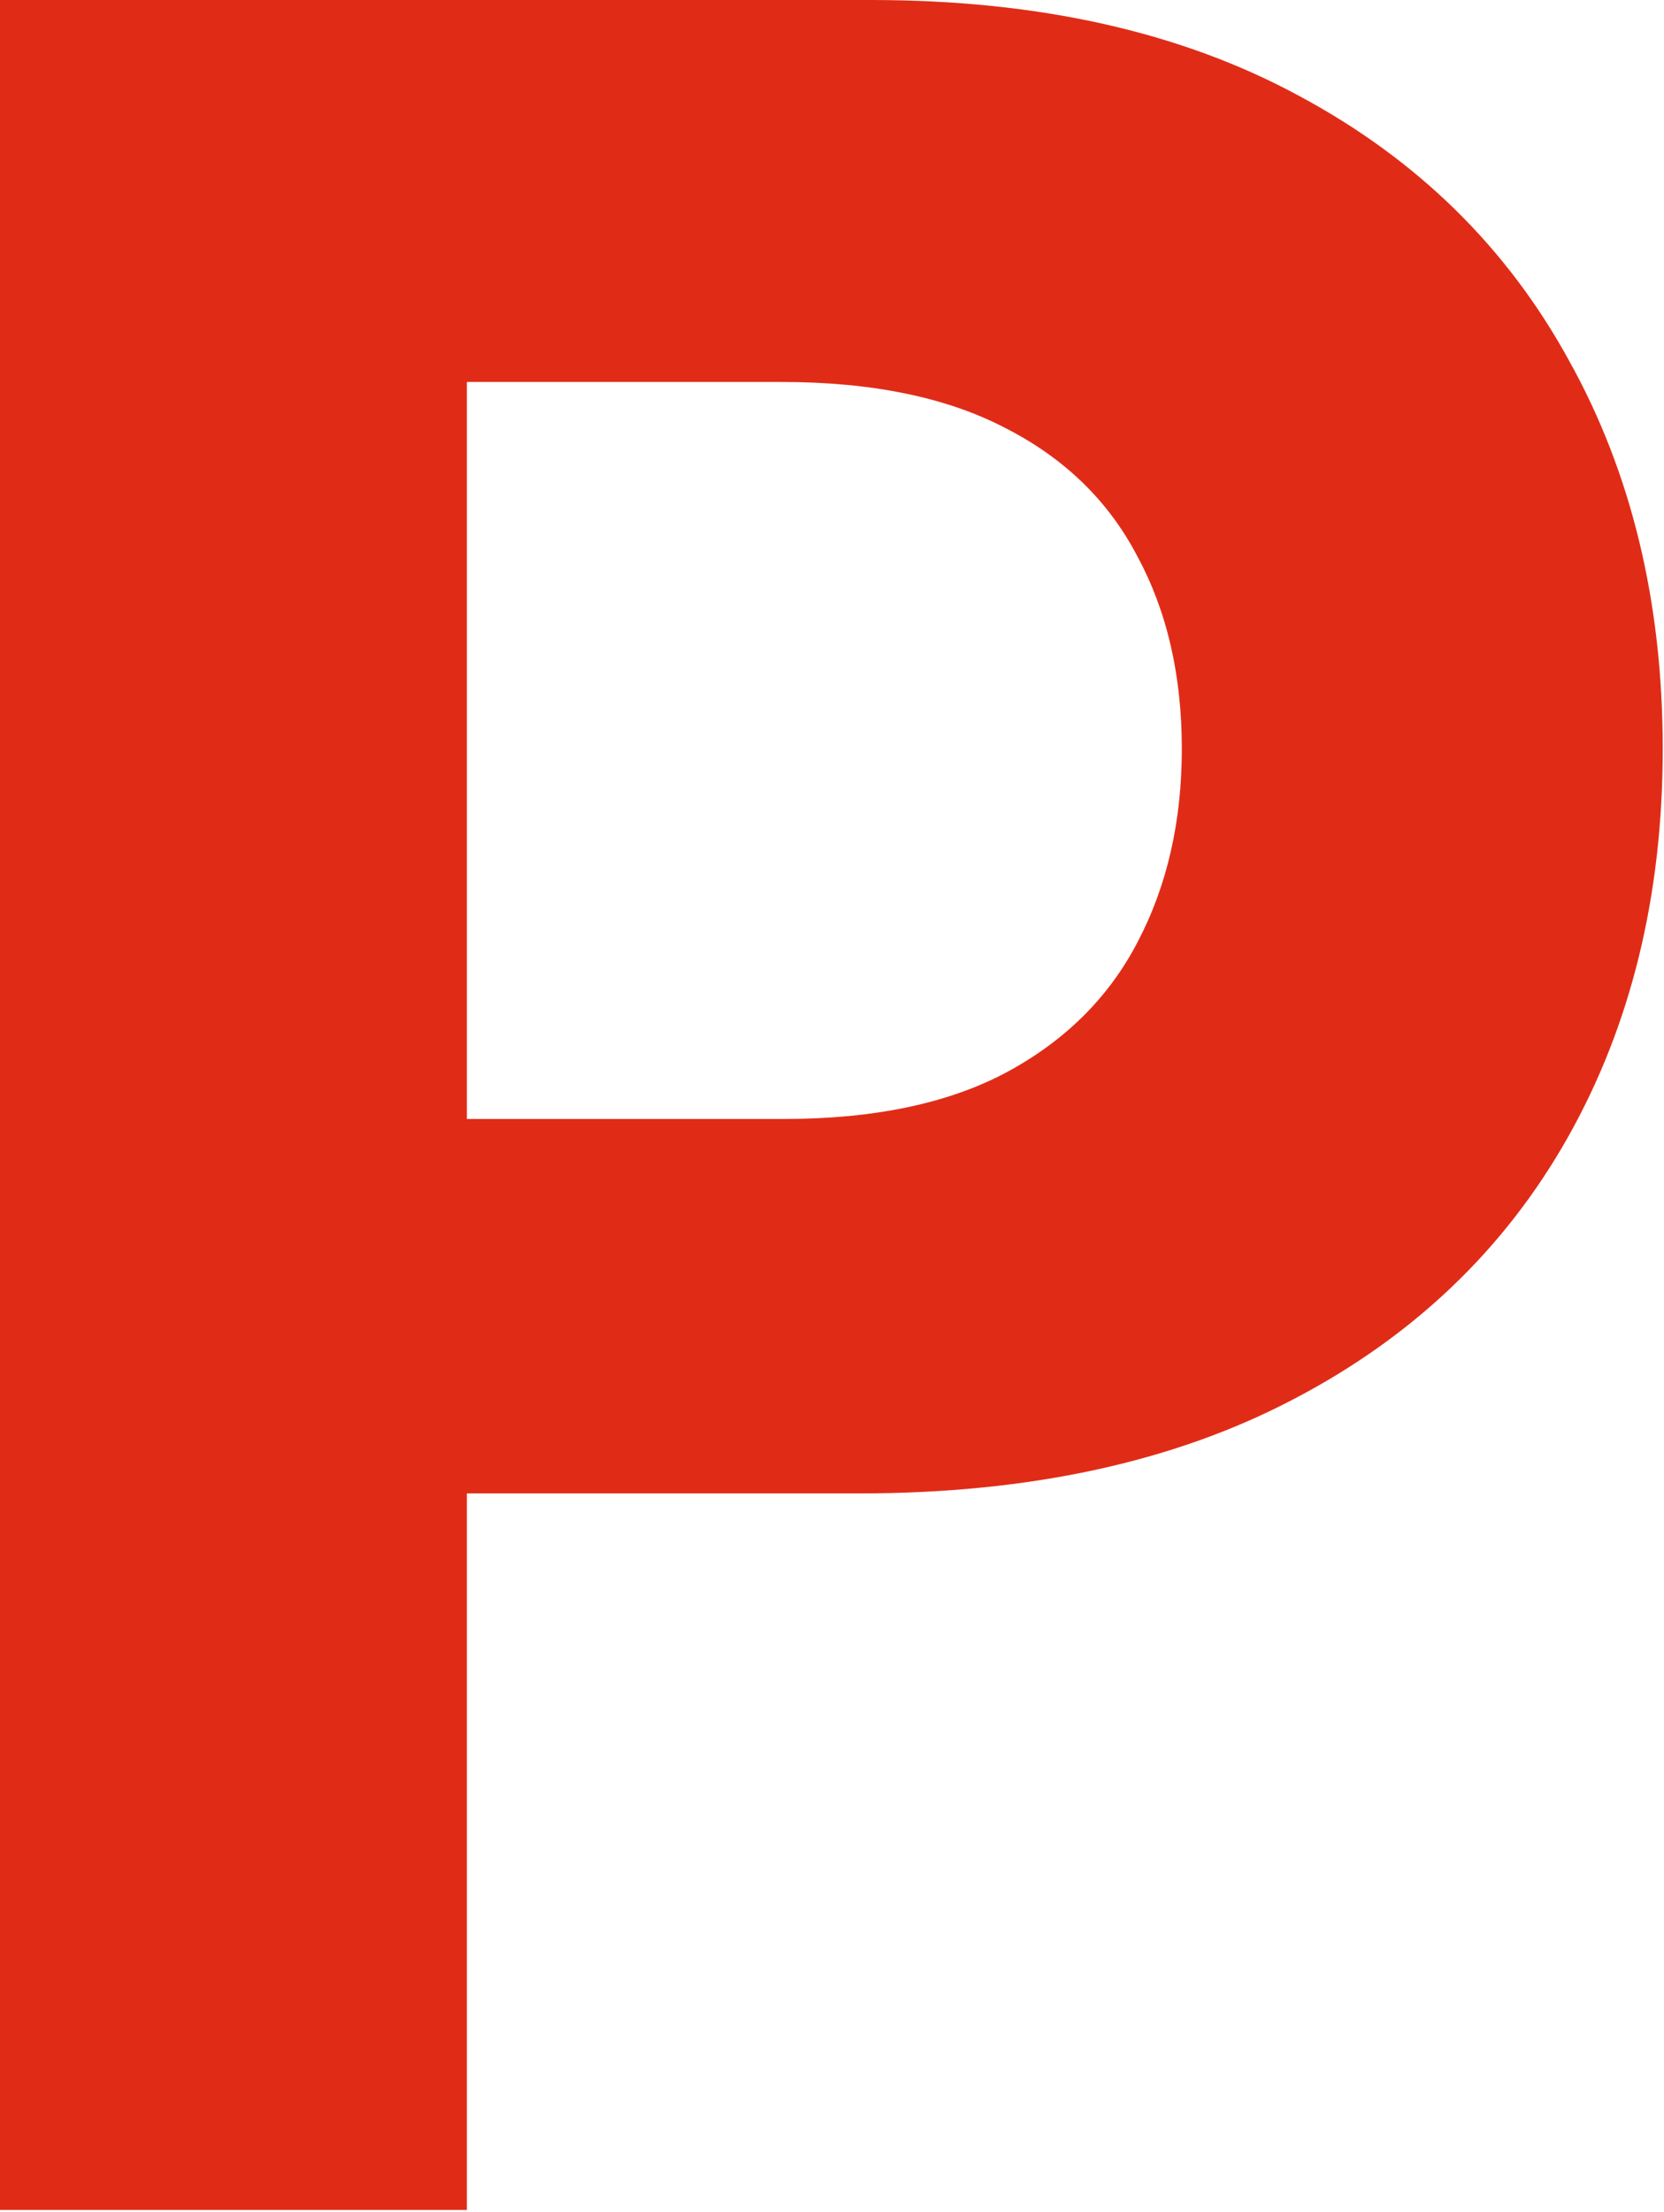 <?xml version="1.0" encoding="UTF-8"?> <svg xmlns="http://www.w3.org/2000/svg" width="274" height="364" viewBox="0 0 274 364" fill="none"><path d="M-0 363.636V-0H143.466C171.046 -0 194.543 5.267 213.956 15.802C233.368 26.219 248.165 40.72 258.345 59.304C268.643 77.77 273.792 99.077 273.792 123.224C273.792 147.372 268.584 168.679 258.167 187.145C247.751 205.611 232.658 219.993 212.89 230.291C193.241 240.589 169.448 245.738 141.512 245.738H50.071V184.126H129.083C143.88 184.126 156.072 181.581 165.66 176.491C175.367 171.283 182.587 164.122 187.322 155.007C192.175 145.774 194.602 135.18 194.602 123.224C194.602 111.15 192.175 100.615 187.322 91.619C182.587 82.505 175.367 75.462 165.66 70.49C155.954 65.4 143.643 62.855 128.728 62.855H76.882V363.636H-0Z" fill="#E02C17"></path></svg> 